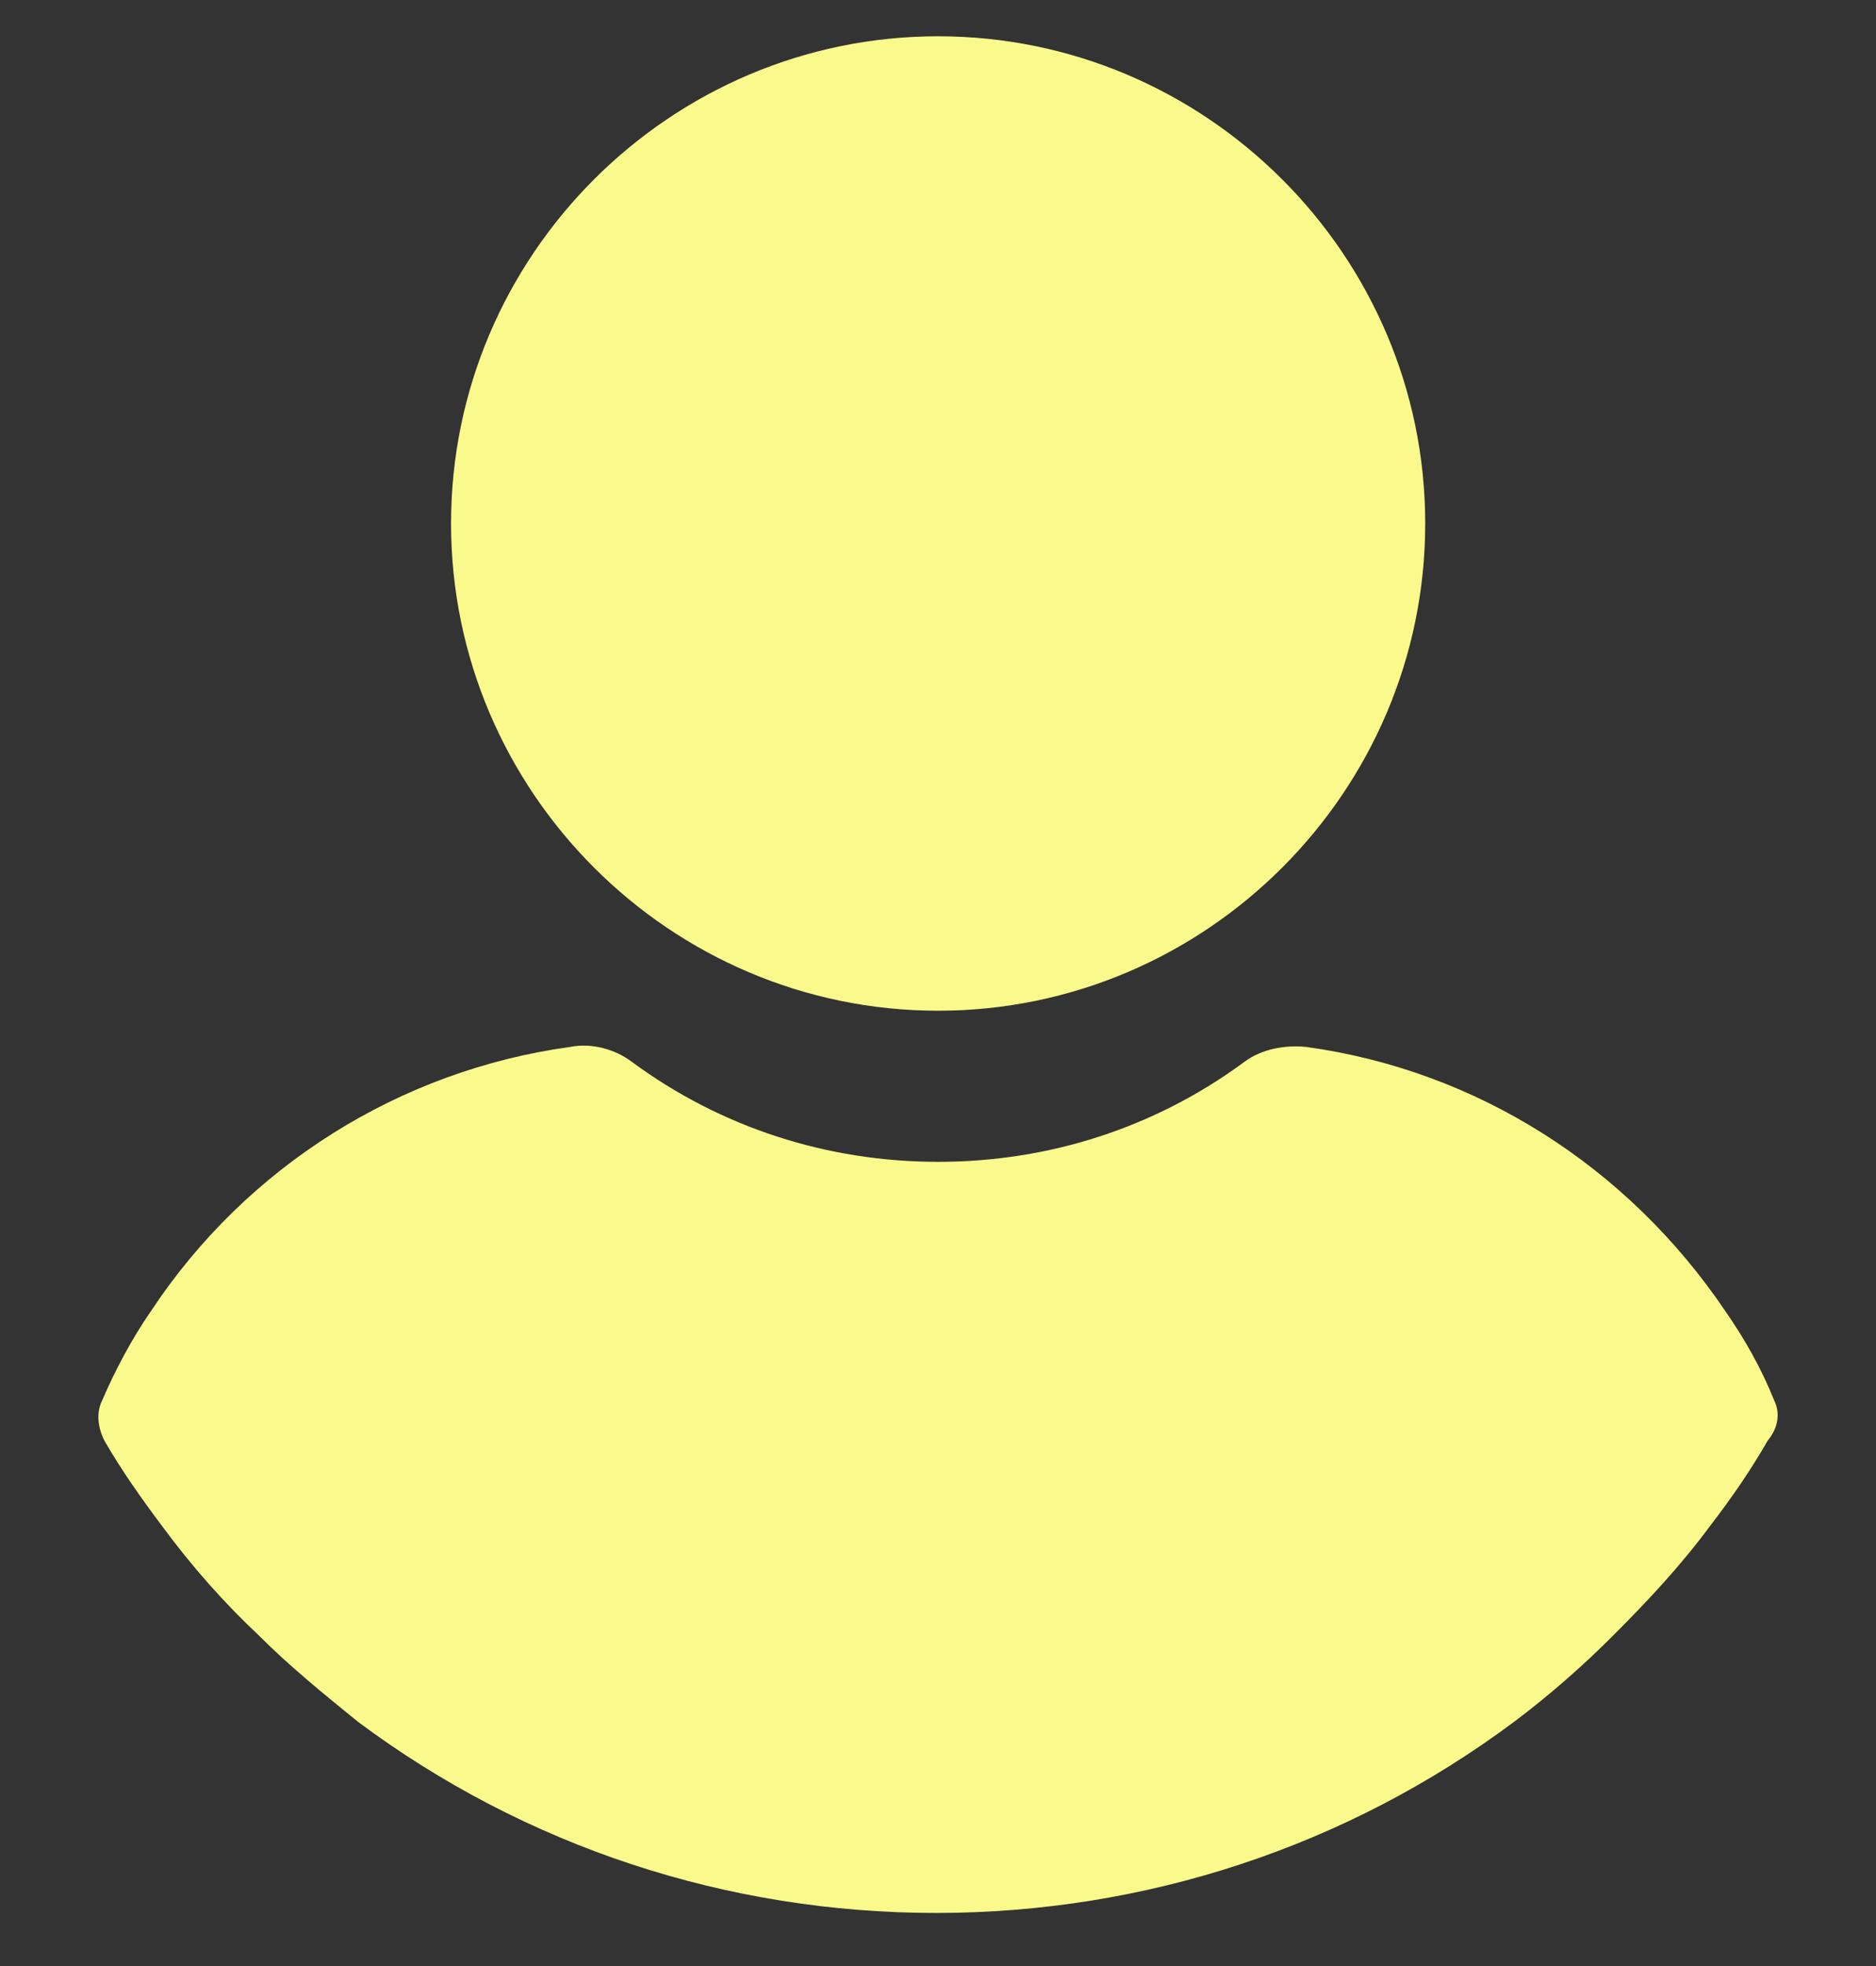 <svg width="21" height="22" viewBox="0 0 21 22" fill="none" xmlns="http://www.w3.org/2000/svg">
<rect x="0" y="0" width="21" height="22" fill="#333333" stroke="none"/>
<g clip-path="url(#clip0_513_3654)">
<path d="M10.501 11.31C13.501 11.31 15.954 8.858 15.954 5.858C15.954 2.858 13.501 0.406 10.501 0.406C7.501 0.406 5.049 2.858 5.049 5.858C5.049 8.858 7.501 11.31 10.501 11.31Z" fill="#FAFA8C"/>
<path d="M19.859 15.668C19.716 15.31 19.526 14.977 19.311 14.668C18.216 13.049 16.526 11.977 14.621 11.715C14.383 11.691 14.121 11.739 13.93 11.882C12.93 12.62 11.74 13.001 10.502 13.001C9.264 13.001 8.073 12.62 7.073 11.882C6.883 11.739 6.621 11.668 6.383 11.715C4.478 11.977 2.764 13.049 1.692 14.668C1.478 14.977 1.288 15.334 1.145 15.668C1.073 15.81 1.097 15.977 1.168 16.12C1.359 16.453 1.597 16.787 1.811 17.072C2.145 17.525 2.502 17.93 2.907 18.31C3.24 18.644 3.621 18.953 4.002 19.263C5.883 20.668 8.145 21.406 10.478 21.406C12.811 21.406 15.073 20.668 16.954 19.263C17.335 18.977 17.716 18.644 18.049 18.31C18.43 17.93 18.811 17.525 19.145 17.072C19.383 16.763 19.597 16.453 19.788 16.12C19.907 15.977 19.93 15.81 19.859 15.668Z" fill="#FAFA8C"/>
</g>
<defs>
<clipPath id="clip0_513_3654">
<rect width="21" height="21" fill="white" transform="translate(0 0.406)"/>
</clipPath>
</defs>
</svg>
